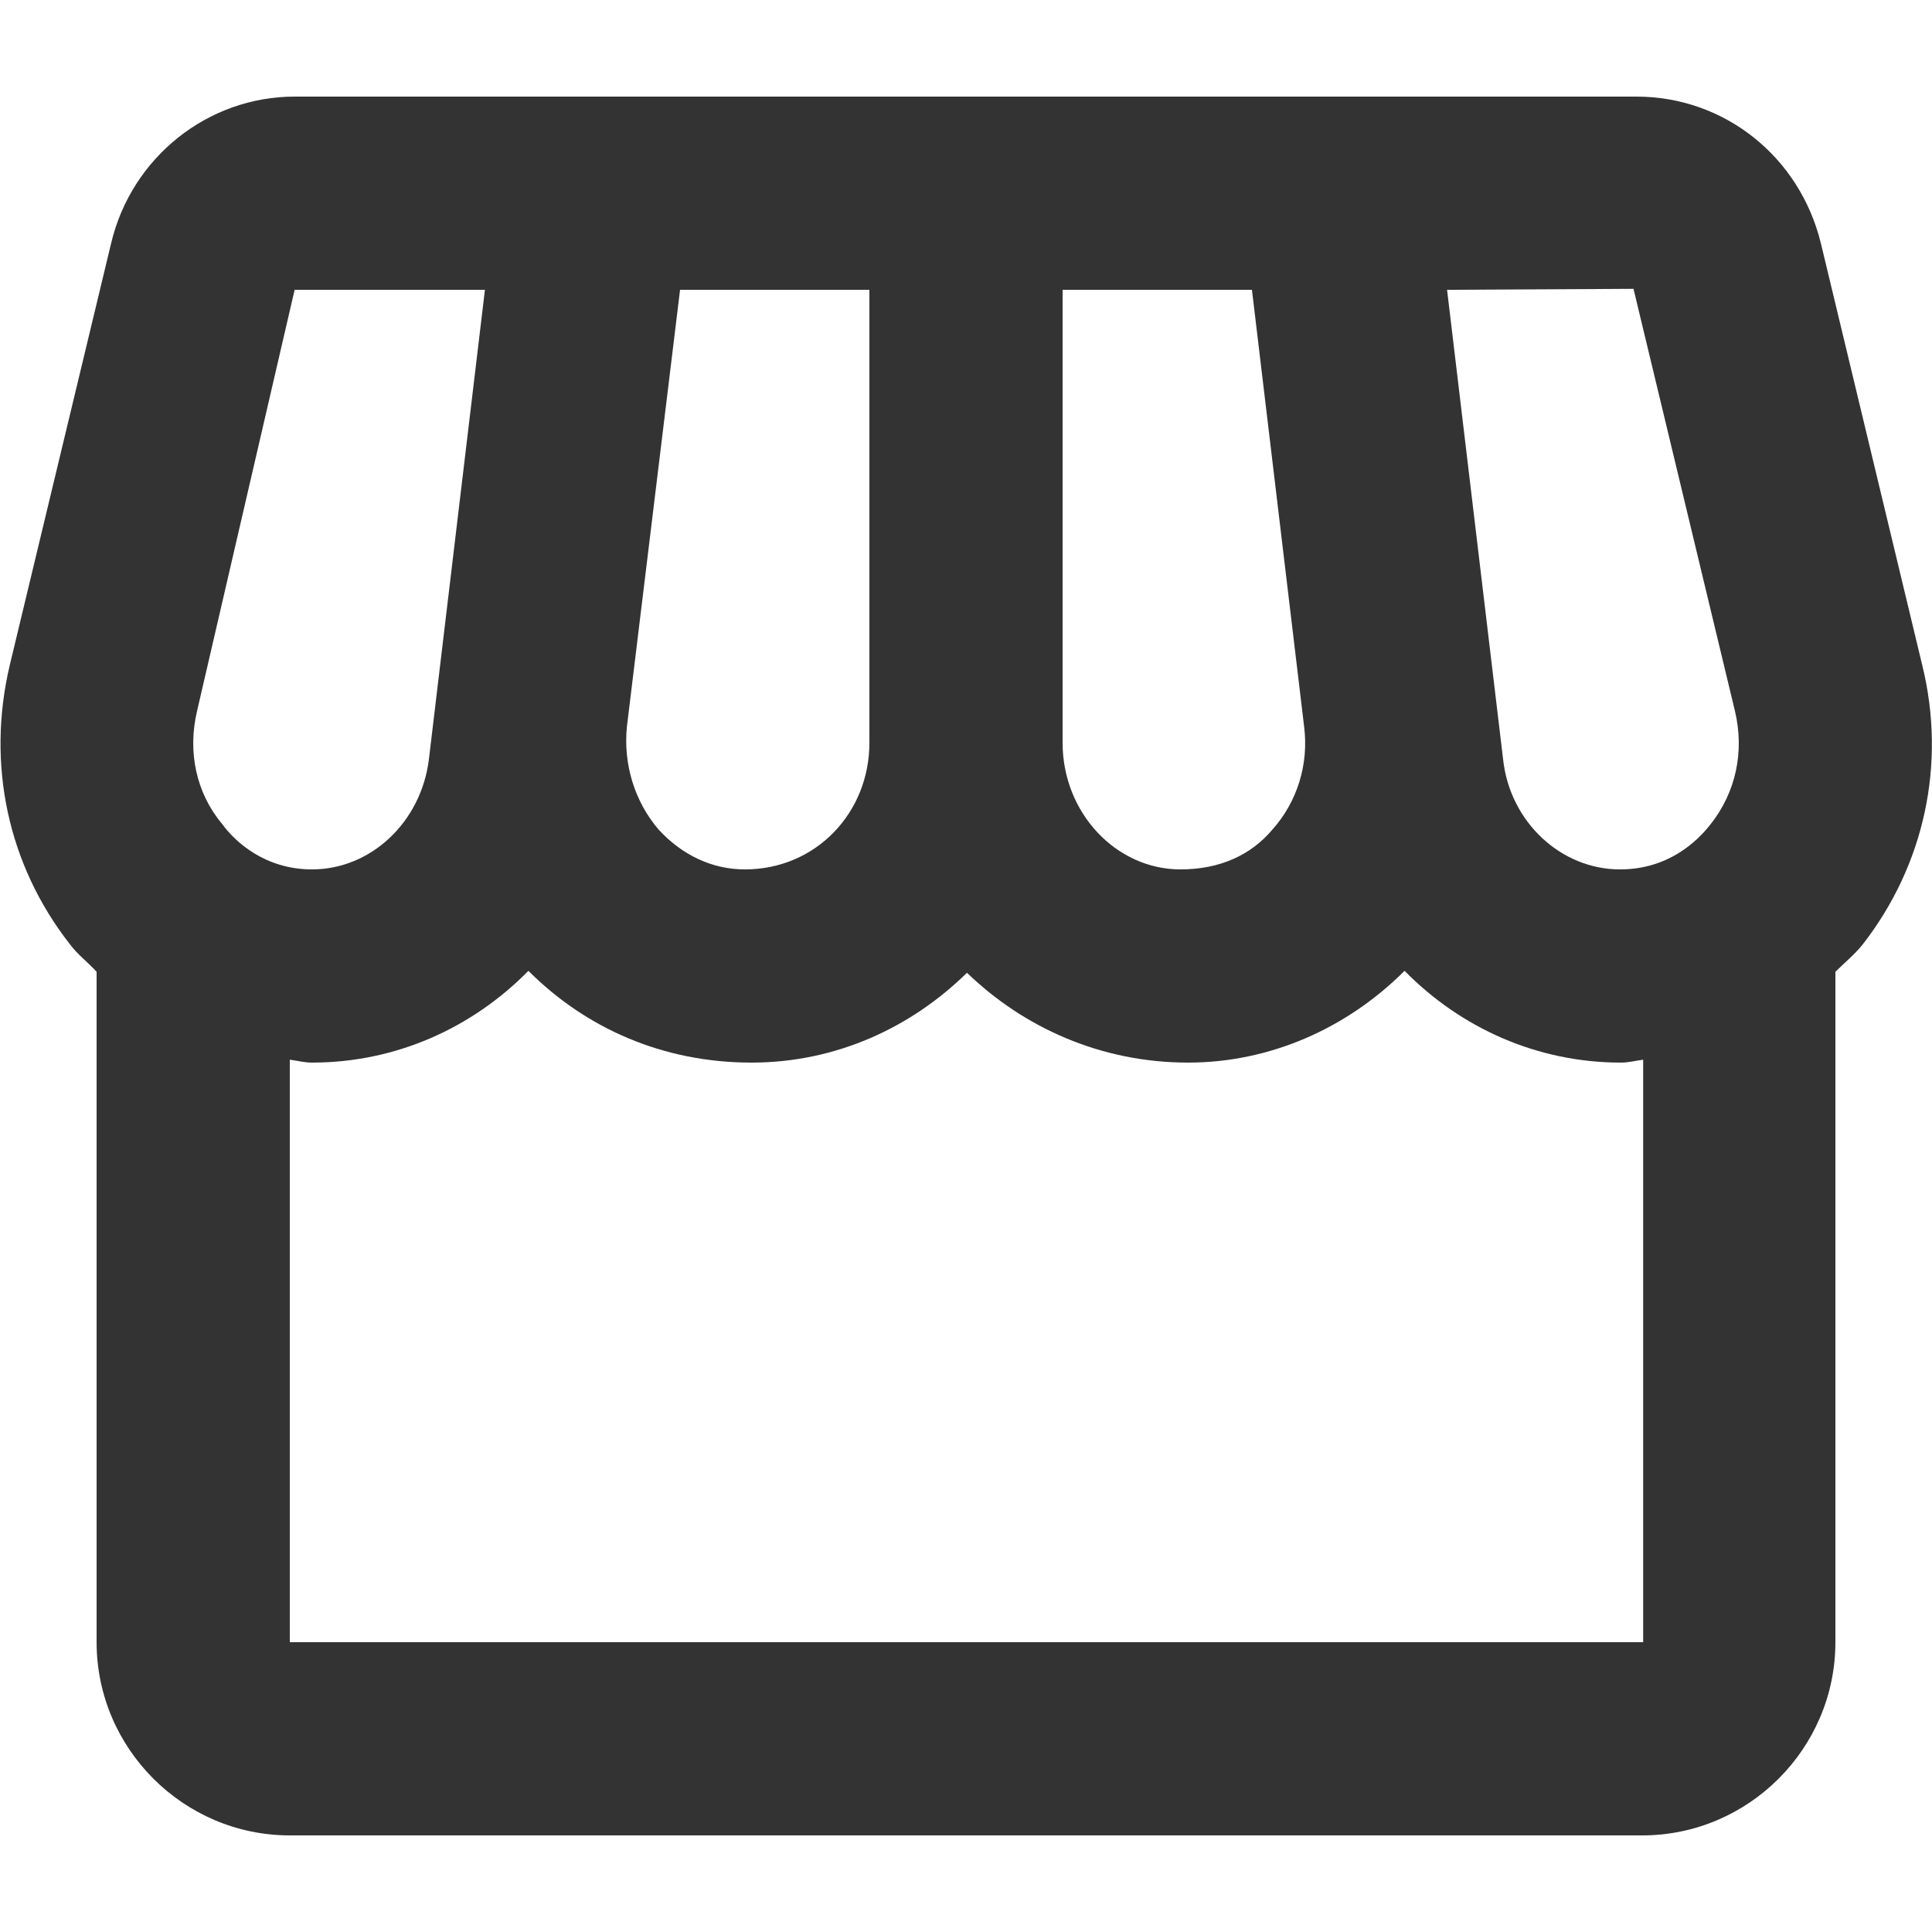 <svg width="10" height="10" viewBox="0 0 10 10" fill="none" xmlns="http://www.w3.org/2000/svg">
<path d="M9.95 3.445L9.425 1.26C9.315 0.81 8.925 0.5 8.47 0.5H1.525C1.075 0.5 0.68 0.815 0.575 1.26L0.05 3.445C-0.07 3.955 0.04 4.475 0.36 4.885C0.4 4.94 0.455 4.98 0.5 5.03V8.5C0.5 9.05 0.95 9.5 1.5 9.5H8.5C9.05 9.5 9.5 9.05 9.5 8.5V5.03C9.545 4.985 9.6 4.94 9.64 4.89C9.96 4.48 10.075 3.955 9.95 3.445ZM8.455 1.495L8.98 3.68C9.03 3.89 8.985 4.1 8.855 4.265C8.785 4.355 8.635 4.5 8.385 4.5C8.08 4.5 7.815 4.255 7.78 3.93L7.49 1.5L8.455 1.495ZM5.5 1.5H6.48L6.75 3.76C6.775 3.955 6.715 4.15 6.585 4.295C6.475 4.425 6.315 4.5 6.11 4.5C5.775 4.5 5.5 4.205 5.5 3.845V1.5ZM3.245 3.76L3.52 1.5H4.5V3.845C4.5 4.205 4.225 4.5 3.855 4.5C3.685 4.5 3.53 4.425 3.41 4.295C3.285 4.15 3.225 3.955 3.245 3.76ZM1.02 3.68L1.525 1.5H2.51L2.22 3.93C2.18 4.255 1.92 4.5 1.615 4.5C1.37 4.5 1.215 4.355 1.15 4.265C1.015 4.105 0.97 3.89 1.02 3.68ZM1.5 8.5V5.485C1.54 5.49 1.575 5.5 1.615 5.5C2.05 5.5 2.445 5.32 2.735 5.025C3.035 5.325 3.435 5.5 3.89 5.5C4.325 5.5 4.715 5.32 5.005 5.035C5.3 5.32 5.7 5.5 6.15 5.5C6.57 5.5 6.97 5.325 7.27 5.025C7.56 5.32 7.955 5.5 8.39 5.5C8.43 5.5 8.465 5.49 8.505 5.485V8.5H1.5Z" fill="#333333"/>
</svg>
